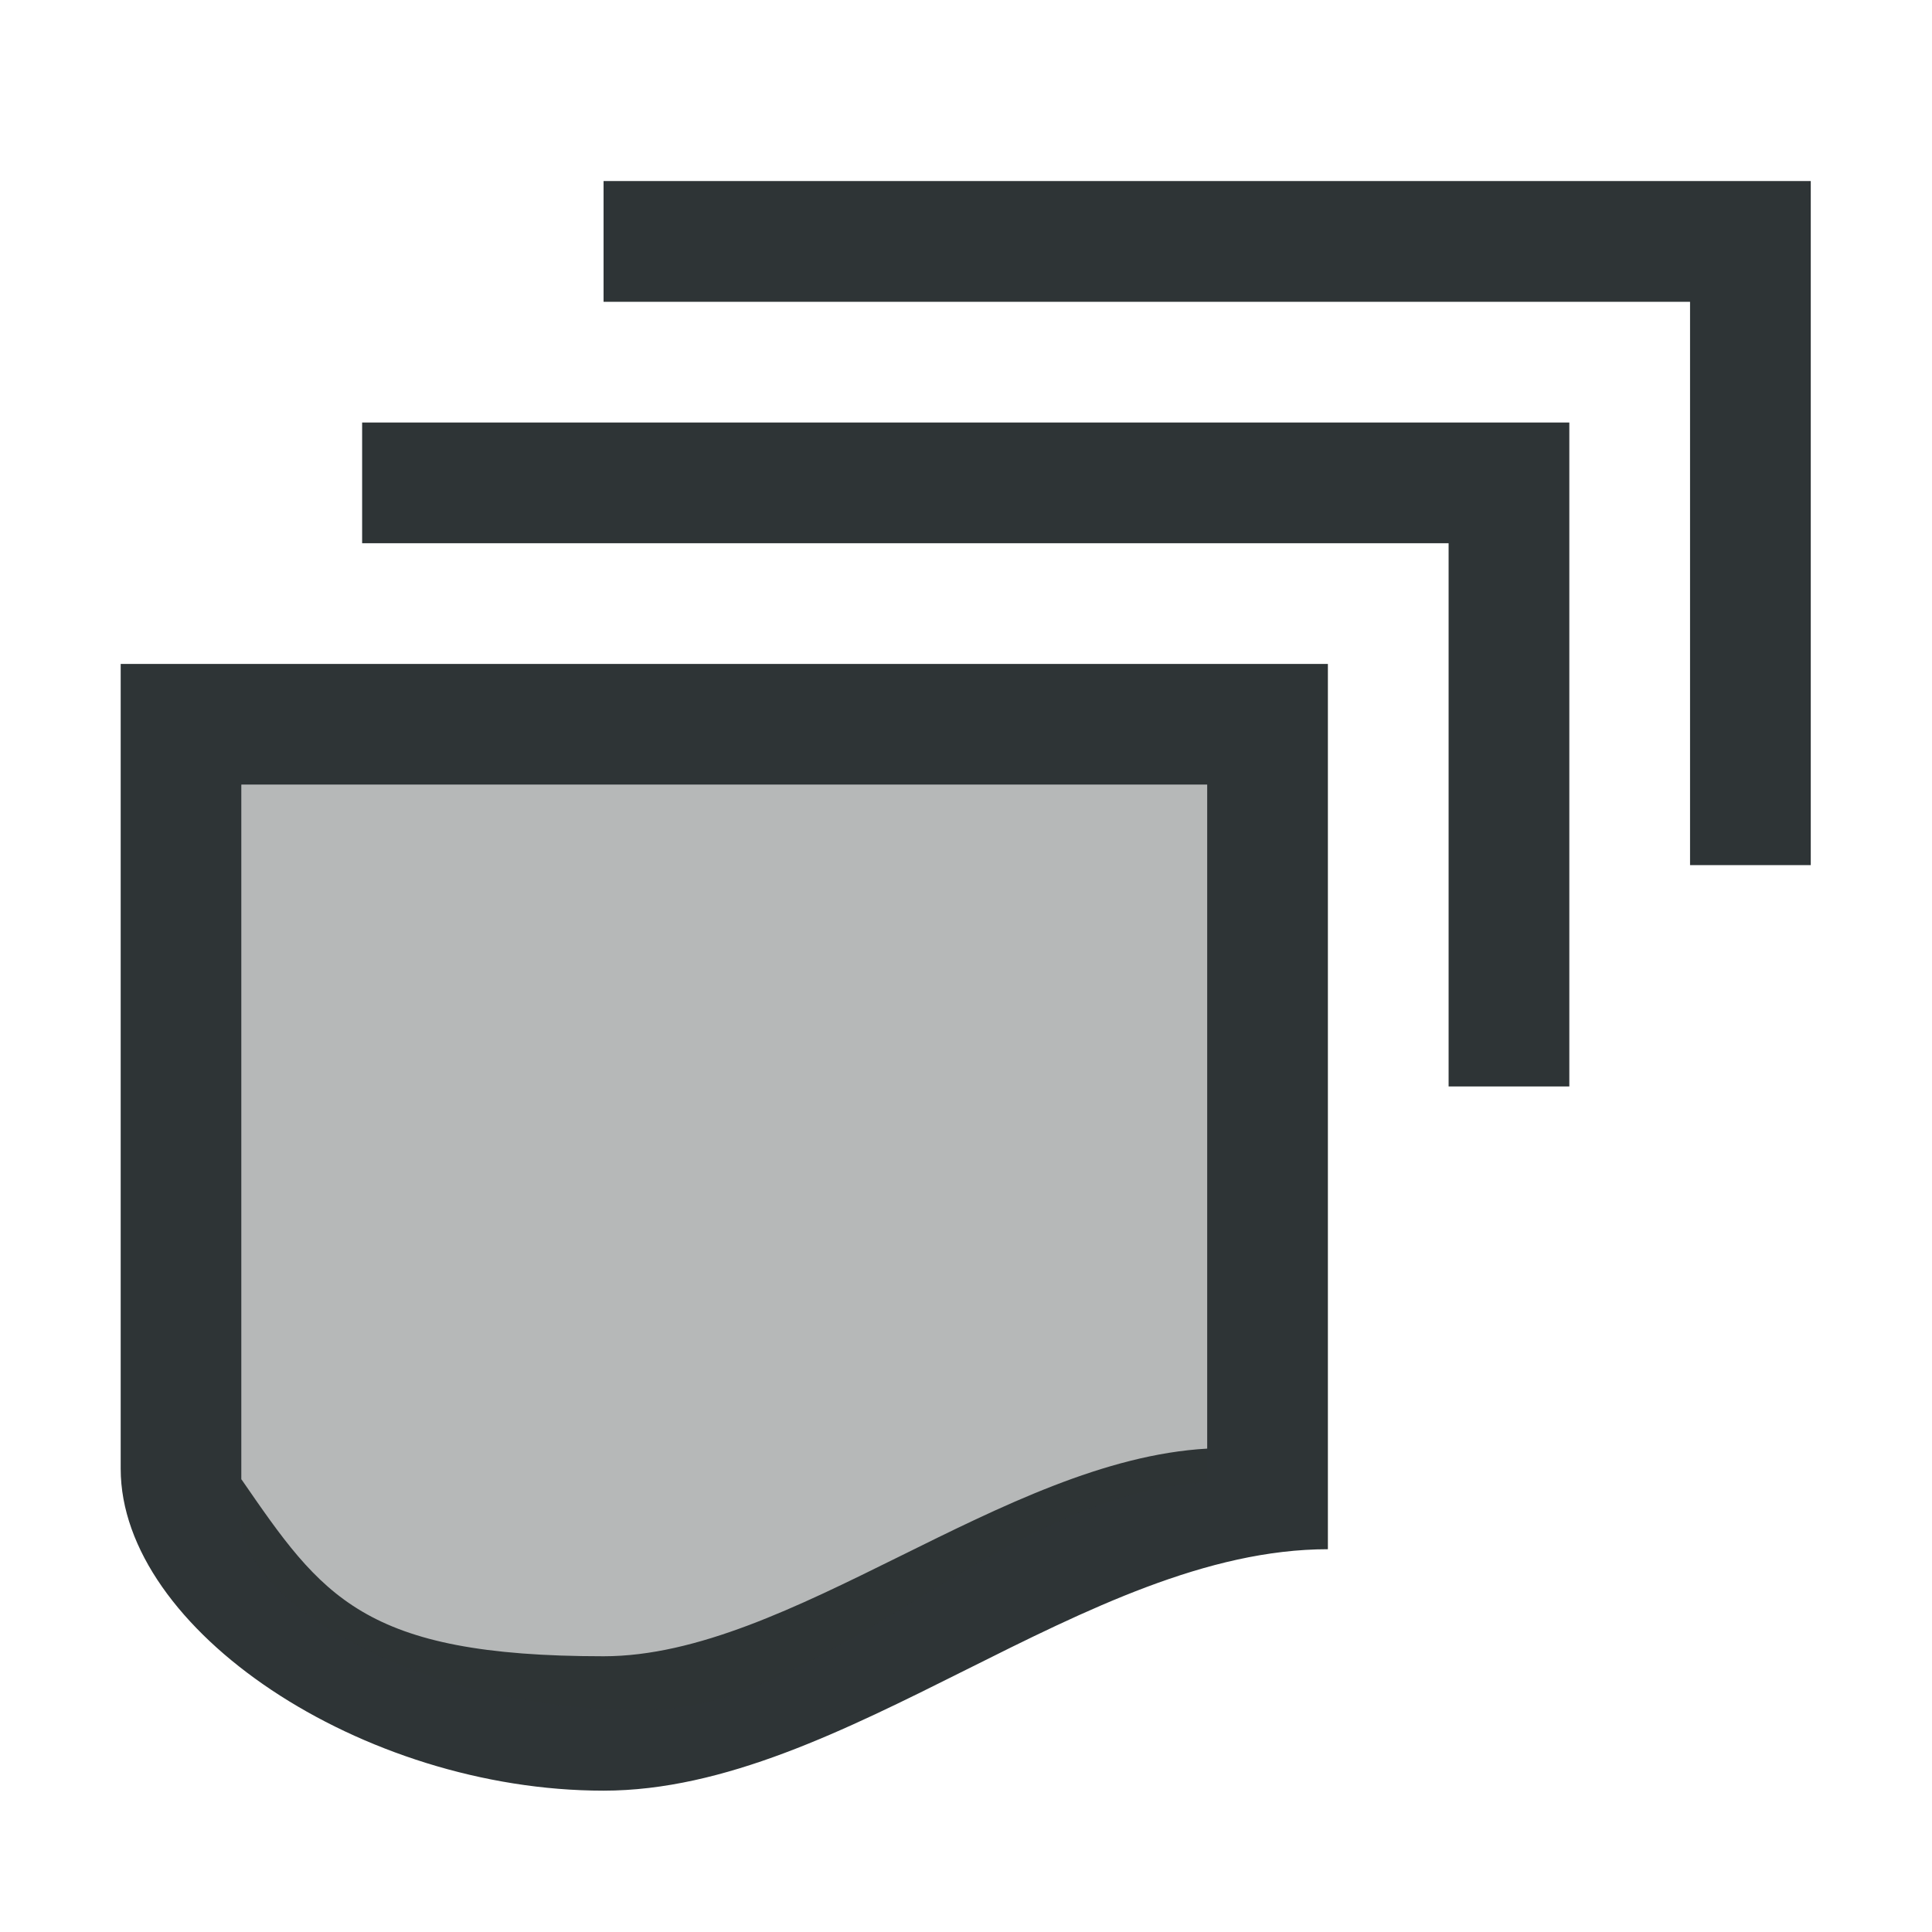 <svg height="32" viewBox="0 0 32 32" width="32" xmlns="http://www.w3.org/2000/svg"><g fill="#2e3436" transform="matrix(1.333 0 0 1.333 -.667 .333)"><path d="m8 2-0 1.5h13.5l0 7h1.5v-8.5zm-3 3v1.5h13.5v6.75l1.5-0v-8.25zm-3 3v10c0 2 3 4 6 4s6-3 9-3v-11zm1.5 1.5h12v8.25c-2.535.142-5.177 2.58-7.5 2.58-3 0-3.5-.75-4.5-2.199z"/><path d="m3.5 9.5v9.051c-.137.949 2 2.449 5 2.449 2.281 0 4.4-2.7 7-2.83v-8.67z" opacity=".35"/></g></svg>